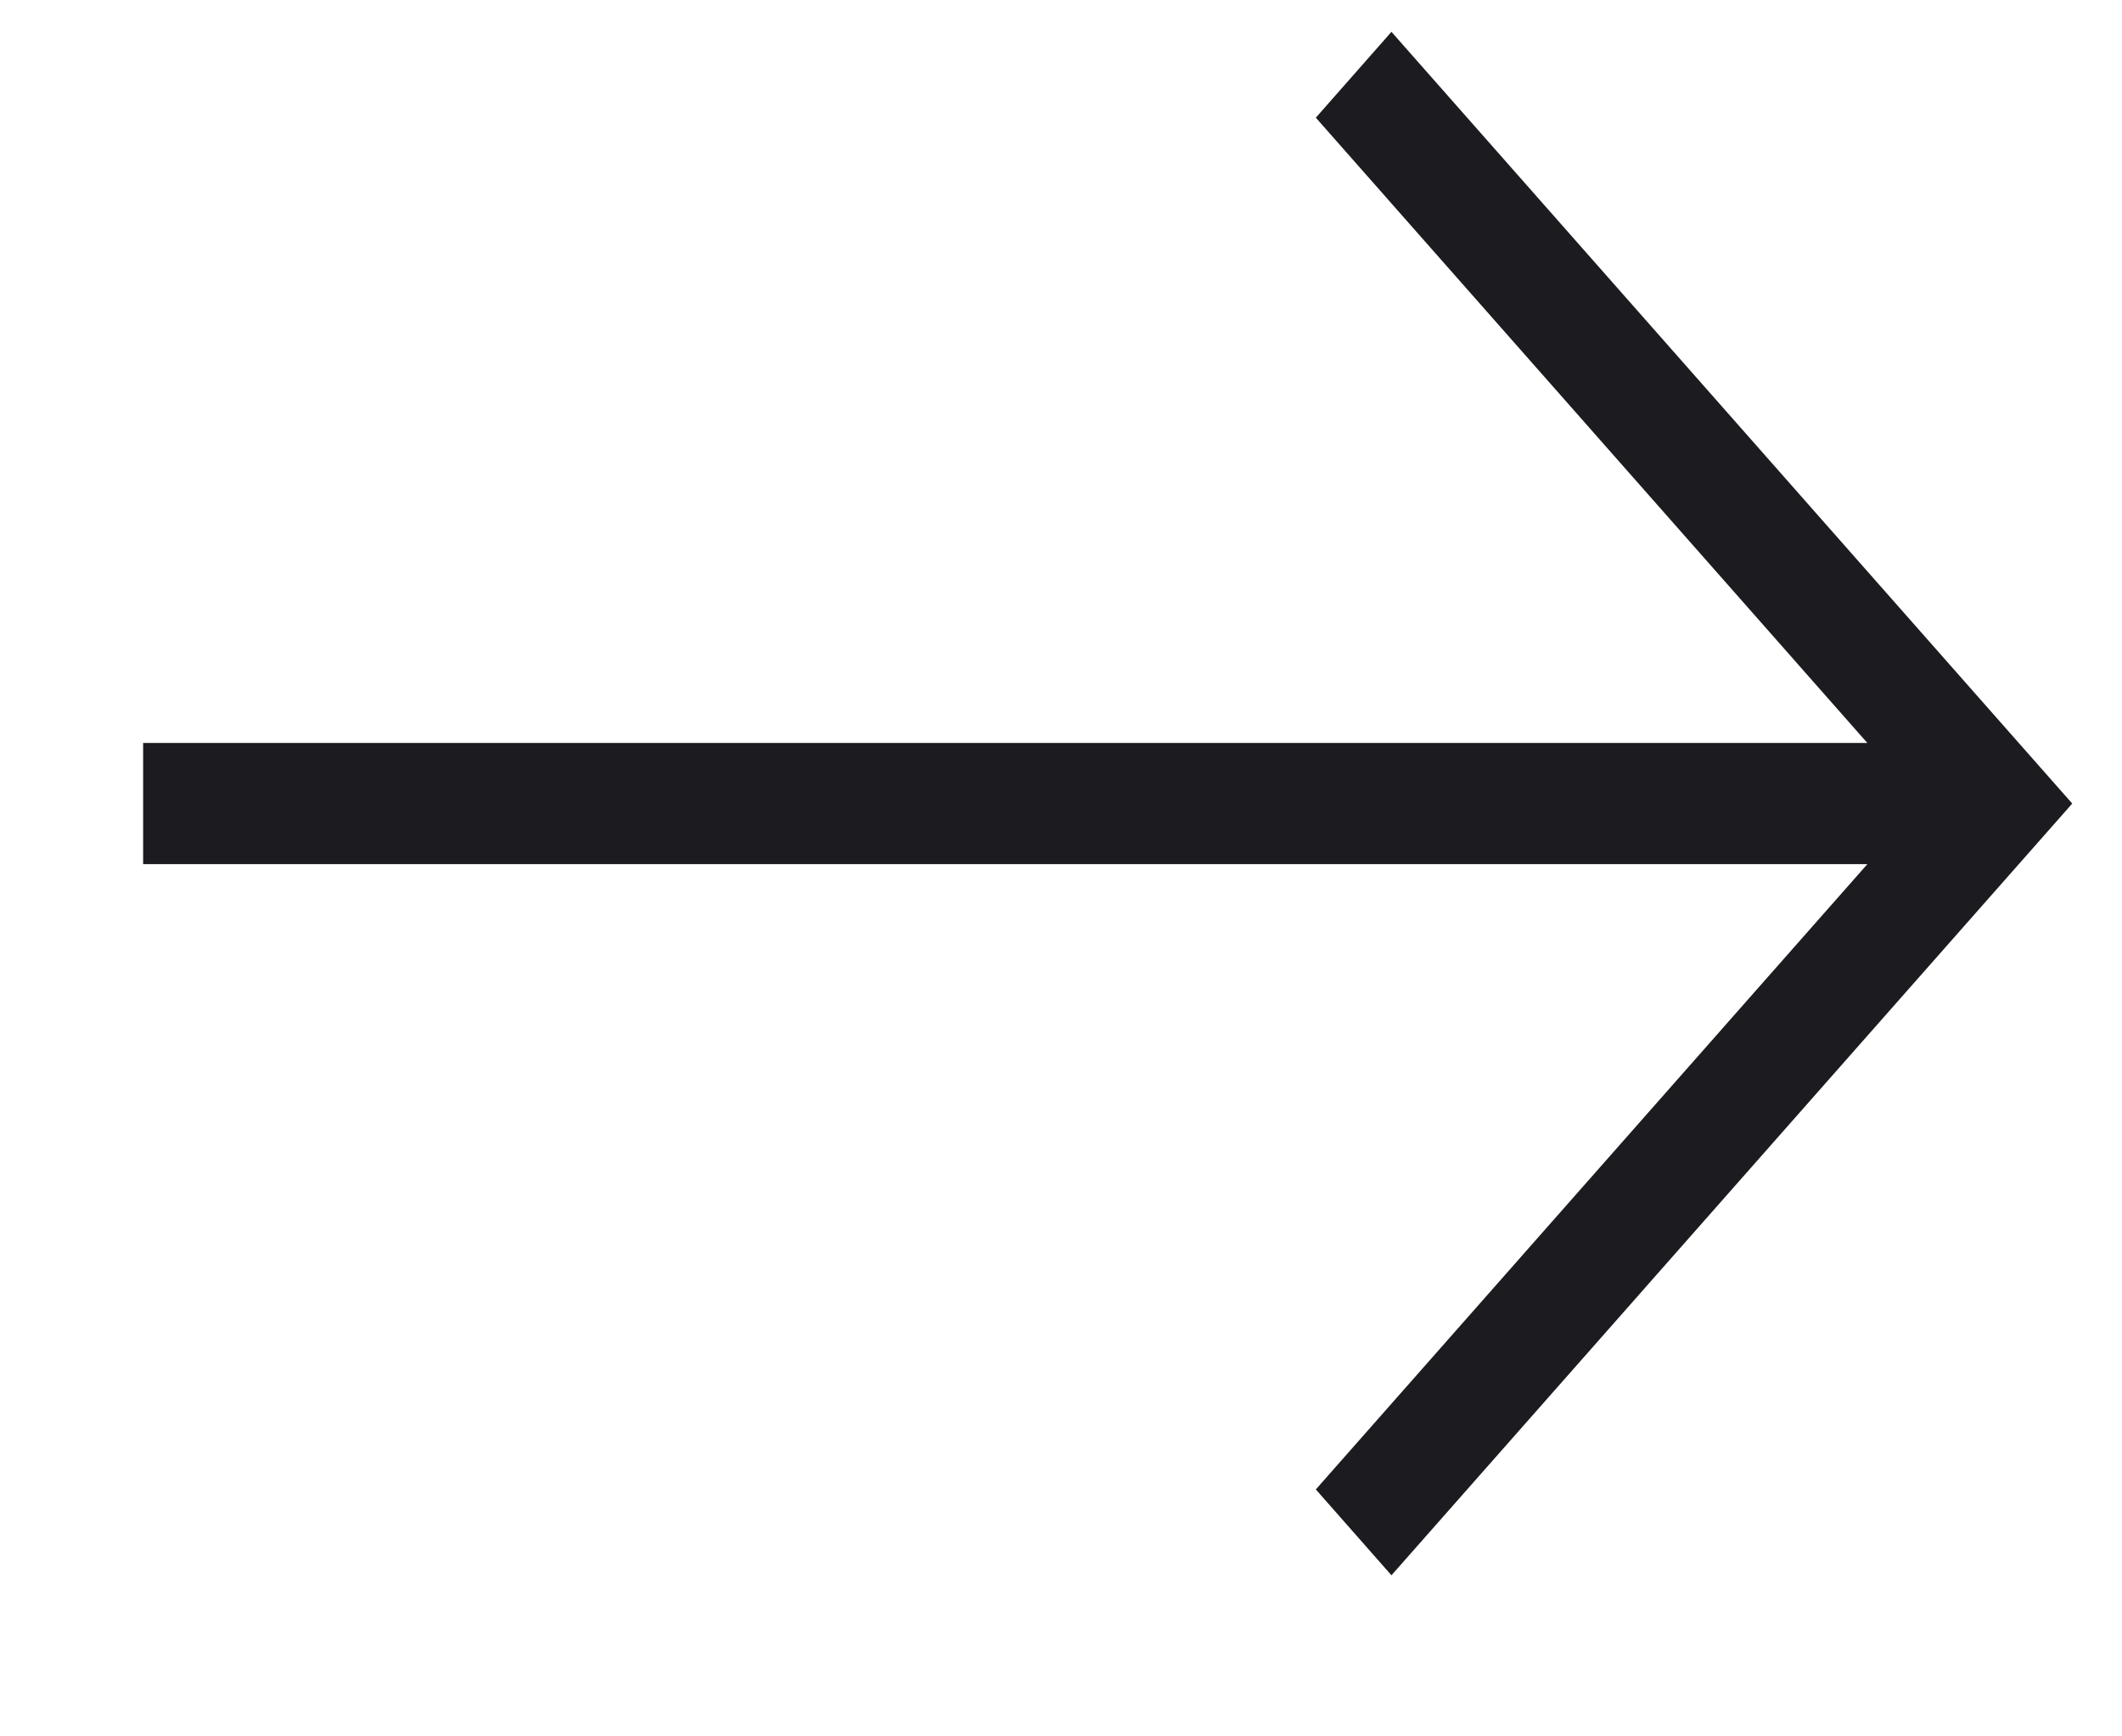 <svg width="11" height="9" viewBox="0 0 11 9" fill="none" xmlns="http://www.w3.org/2000/svg">
<path d="M7.213 8.165L6.821 7.72L9.68 4.479H0.742V3.851H9.68L6.821 0.61L7.213 0.165L10.742 4.165L7.213 8.165Z" fill="#1C1B1F"/>
</svg>
